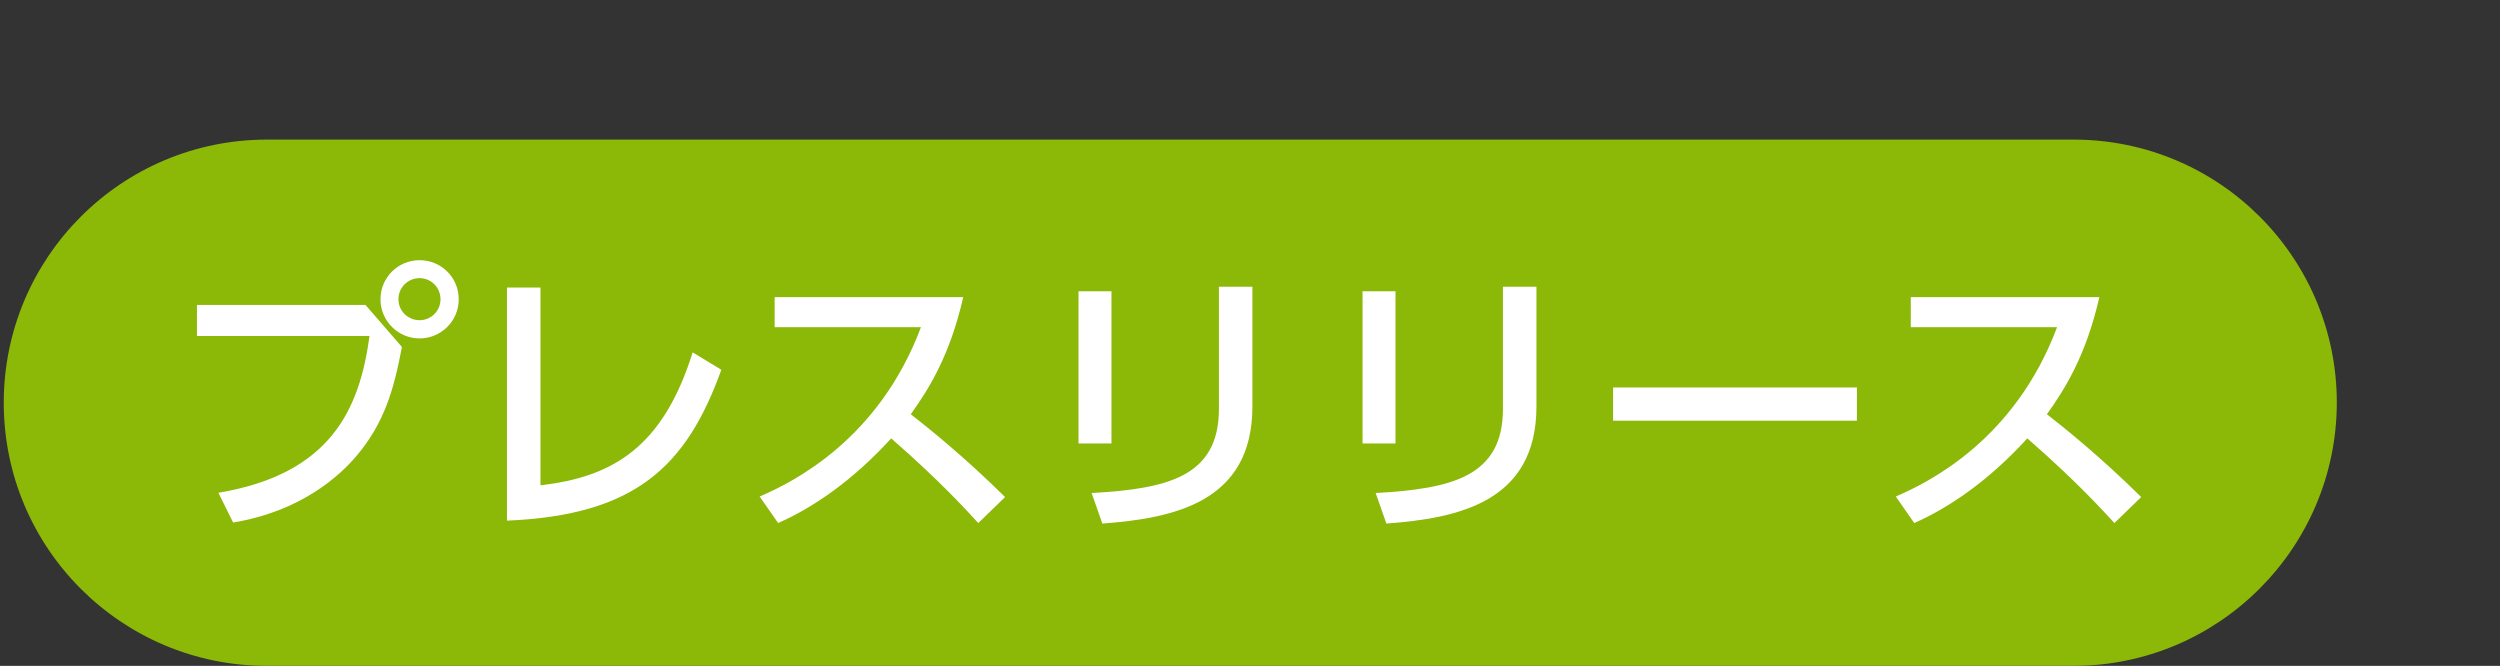 <?xml version="1.0" encoding="utf-8"?>
<!-- Generator: Adobe Illustrator 26.3.1, SVG Export Plug-In . SVG Version: 6.00 Build 0)  -->
<svg version="1.1" id="レイヤー_1" xmlns="http://www.w3.org/2000/svg" xmlns:xlink="http://www.w3.org/1999/xlink" x="0px"
	 y="0px" width="93.3px" height="24.85px" viewBox="0 0 93.3 24.85" style="enable-background:new 0 0 93.3 24.85;"
	 xml:space="preserve">
<rect x="0" y="0" width="93.3" height="24.85" fill="#333333" stroke="none"/>
<style type="text/css">
	.st0{fill:none;}
	.st1{fill:#8CB808;}
	.st2{fill:#FFFFFF;}
</style>
<rect class="st0" width="93.3" height="24.85"/>
<rect class="st0" width="93.3" height="24.85"/>
<path class="st1" d="M77.38,24.85H9.96c-5.42,0-9.82-4.39-9.82-9.82v0c0-5.42,4.39-9.82,9.82-9.82h67.43c5.42,0,9.82,4.39,9.82,9.82
	v0C87.2,20.45,82.8,24.85,77.38,24.85z"/>
<g>
	<path class="st2" d="M13.64,11.38L15,12.95c-0.3,1.58-0.65,2.83-1.7,4.07c-0.63,0.74-2.06,2.06-4.6,2.48l-0.55-1.11
		c4.19-0.7,5.27-3.11,5.64-5.85H7.35v-1.16H13.64z M17.12,11.17c0,0.82-0.67,1.46-1.46,1.46c-0.8,0-1.46-0.65-1.46-1.46
		c0-0.82,0.66-1.46,1.46-1.46C16.46,9.71,17.12,10.35,17.12,11.17z M14.87,11.17c0,0.43,0.35,0.78,0.79,0.78
		c0.43,0,0.78-0.35,0.78-0.78c0-0.44-0.35-0.79-0.78-0.79C15.23,10.38,14.87,10.72,14.87,11.17z"/>
	<path class="st2" d="M20.18,18.11c2.68-0.31,4.56-1.41,5.67-4.96l1.07,0.65c-1.3,3.61-3.21,5.43-8,5.63v-8.7h1.25V18.11z"/>
	<path class="st2" d="M35.95,11.08c-0.49,2.16-1.27,3.42-1.96,4.38c0.59,0.46,1.94,1.53,3.52,3.09l-1,0.97
		c-0.5-0.54-1.41-1.55-3.25-3.16c-1.45,1.59-2.93,2.59-4.22,3.16l-0.69-0.99c1.26-0.54,4.45-2.13,6.02-6.32h-5.46v-1.12H35.95z"/>
	<path class="st2" d="M41.48,16.55h-1.23v-5.68h1.23V16.55z M46.74,15.17c0,3.58-2.94,4.17-5.6,4.37l-0.4-1.14
		c2.8-0.16,4.75-0.59,4.75-3.14v-4.56h1.25V15.17z"/>
	<path class="st2" d="M52.08,16.55h-1.23v-5.68h1.23V16.55z M57.34,15.17c0,3.58-2.94,4.17-5.6,4.37l-0.4-1.14
		c2.8-0.16,4.75-0.59,4.75-3.14v-4.56h1.25V15.17z"/>
	<path class="st2" d="M69.3,14.46v1.24h-9.1v-1.24H69.3z"/>
	<path class="st2" d="M78.35,11.08c-0.49,2.16-1.27,3.42-1.96,4.38c0.59,0.46,1.94,1.53,3.52,3.09l-1,0.97
		c-0.5-0.54-1.41-1.55-3.25-3.16c-1.45,1.59-2.93,2.59-4.22,3.16l-0.69-0.99c1.26-0.54,4.45-2.13,6.02-6.32h-5.46v-1.12H78.35z"/>
</g>
</svg>
